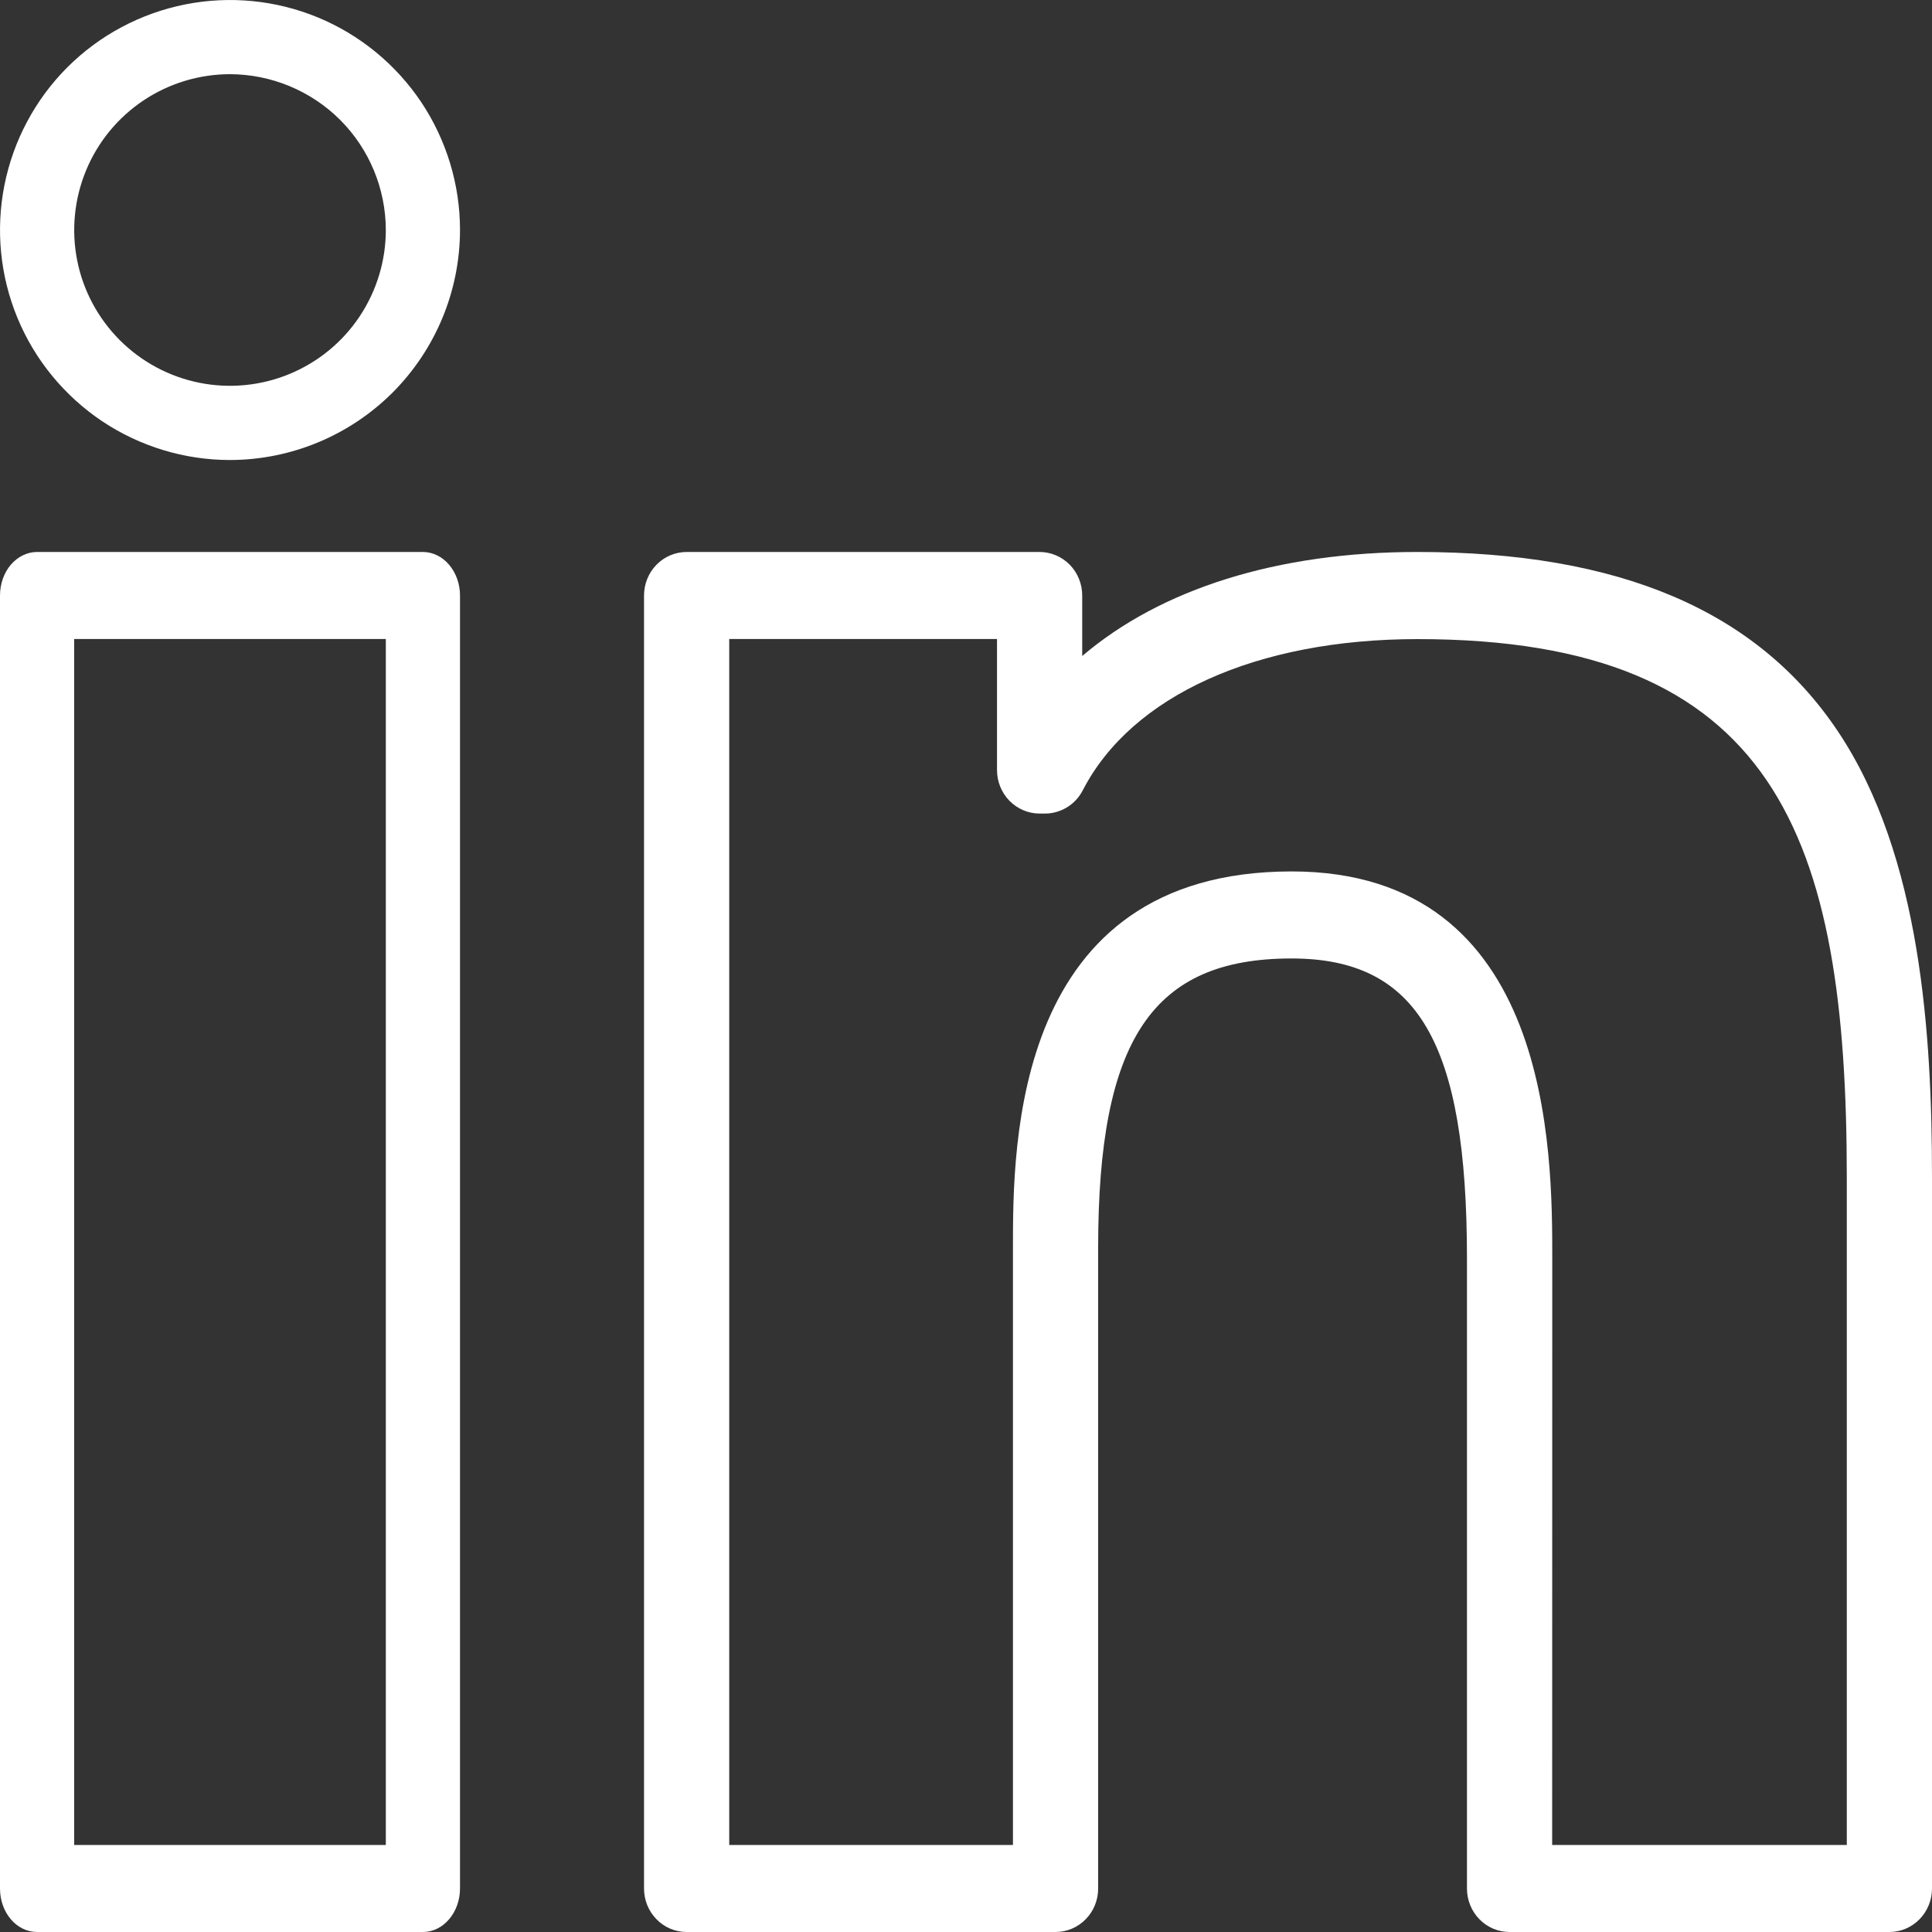 <svg width="20" height="20" viewBox="0 0 20 20" fill="none" xmlns="http://www.w3.org/2000/svg">
    <rect x="0" y="0" width="20" height="20" fill="#333333" stroke="none"/>
    <path d="M4.378 20H0.384C0.282 20 0.184 19.953 0.112 19.868C0.04 19.784 0 19.669 0 19.55V6.165C0 6.045 0.04 5.931 0.112 5.846C0.184 5.762 0.282 5.714 0.384 5.714H4.378C4.48 5.714 4.577 5.762 4.649 5.846C4.721 5.931 4.762 6.045 4.762 6.165V19.55C4.762 19.669 4.721 19.784 4.649 19.868C4.577 19.953 4.48 20 4.378 20ZM0.768 19.099H3.994V6.615H0.768V19.099Z" fill="white"/>
    <path d="M2.381 4.762C1.91 4.762 1.45 4.622 1.058 4.361C0.667 4.099 0.361 3.727 0.181 3.292C0.001 2.857 -0.046 2.378 0.046 1.916C0.138 1.455 0.364 1.03 0.697 0.697C1.03 0.364 1.455 0.138 1.916 0.046C2.378 -0.046 2.857 0.001 3.292 0.181C3.727 0.361 4.099 0.667 4.361 1.058C4.622 1.45 4.762 1.91 4.762 2.381C4.761 3.012 4.51 3.617 4.064 4.064C3.617 4.51 3.012 4.761 2.381 4.762ZM2.381 0.768C2.062 0.768 1.75 0.863 1.485 1.04C1.22 1.217 1.013 1.469 0.891 1.764C0.769 2.059 0.737 2.383 0.799 2.696C0.861 3.009 1.015 3.296 1.241 3.522C1.466 3.747 1.754 3.901 2.067 3.963C2.379 4.025 2.704 3.993 2.998 3.871C3.293 3.749 3.545 3.542 3.722 3.277C3.899 3.011 3.994 2.7 3.994 2.381C3.993 1.953 3.823 1.543 3.521 1.241C3.218 0.939 2.808 0.769 2.381 0.768V0.768Z" fill="white"/>
    <path d="M19.559 20H15.627C15.51 20 15.398 19.953 15.315 19.868C15.232 19.784 15.186 19.669 15.186 19.55V13.028C15.186 10.793 14.677 9.922 13.37 9.922C11.93 9.922 11.368 10.761 11.368 12.915V19.55C11.368 19.669 11.322 19.784 11.239 19.868C11.156 19.953 11.044 20 10.927 20H7.108C6.991 20 6.878 19.953 6.796 19.868C6.713 19.784 6.667 19.669 6.667 19.55V6.165C6.667 6.045 6.713 5.931 6.796 5.846C6.878 5.762 6.991 5.714 7.108 5.714H10.762C10.879 5.714 10.991 5.762 11.074 5.846C11.157 5.931 11.203 6.045 11.203 6.165V6.791C12.017 6.097 13.222 5.714 14.673 5.714C16.767 5.714 18.191 6.322 19.026 7.571C19.889 8.861 20 10.719 20 12.194V19.55C20 19.669 19.953 19.784 19.871 19.868C19.788 19.953 19.676 20 19.559 20ZM16.068 19.099H19.118V12.194C19.118 8.661 18.391 6.616 14.674 6.616C13.009 6.616 11.714 7.201 11.209 8.181C11.171 8.254 11.115 8.315 11.046 8.357C10.977 8.399 10.899 8.422 10.818 8.422H10.762C10.645 8.422 10.533 8.374 10.45 8.29C10.367 8.205 10.321 8.091 10.321 7.971V6.615H7.549V19.099H10.486V12.915C10.486 11.85 10.486 9.021 13.371 9.021C16.069 9.021 16.069 11.932 16.069 13.028L16.068 19.099Z" fill="white"/>
</svg>